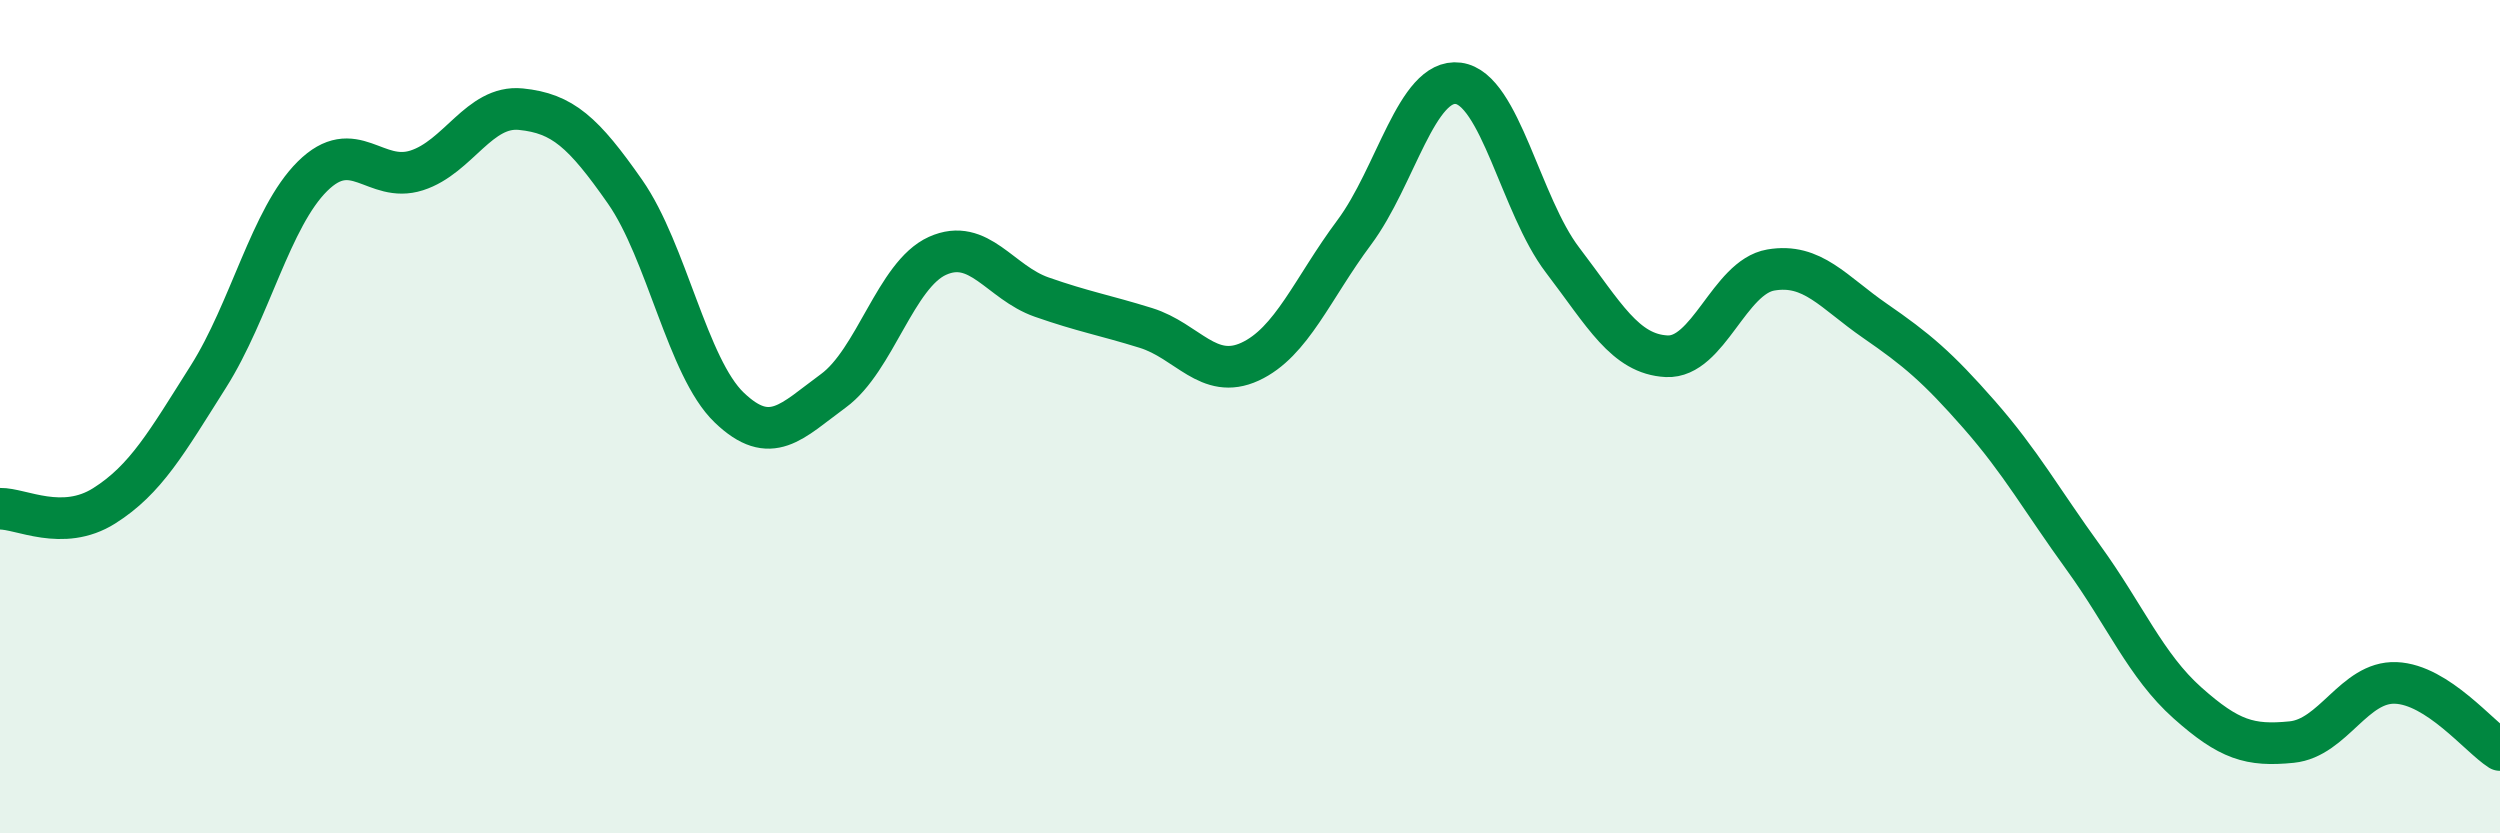 
    <svg width="60" height="20" viewBox="0 0 60 20" xmlns="http://www.w3.org/2000/svg">
      <path
        d="M 0,12.21 C 0.5,12.2 1.5,12.77 2.5,12.14 C 3.5,11.51 4,10.62 5,9.04 C 6,7.46 6.5,5.22 7.5,4.23 C 8.5,3.24 9,4.41 10,4.09 C 11,3.77 11.5,2.52 12.5,2.62 C 13.5,2.72 14,3.17 15,4.6 C 16,6.03 16.5,8.82 17.5,9.78 C 18.5,10.74 19,10.11 20,9.38 C 21,8.65 21.5,6.59 22.5,6.14 C 23.5,5.69 24,6.78 25,7.13 C 26,7.48 26.5,7.56 27.5,7.87 C 28.5,8.18 29,9.14 30,8.68 C 31,8.22 31.5,6.92 32.5,5.58 C 33.5,4.24 34,1.87 35,2 C 36,2.13 36.5,4.93 37.5,6.24 C 38.5,7.55 39,8.5 40,8.55 C 41,8.6 41.5,6.65 42.5,6.48 C 43.5,6.31 44,7.01 45,7.7 C 46,8.39 46.5,8.81 47.5,9.95 C 48.5,11.09 49,12 50,13.38 C 51,14.76 51.5,15.98 52.5,16.87 C 53.5,17.76 54,17.91 55,17.81 C 56,17.71 56.5,16.35 57.5,16.39 C 58.5,16.43 59.5,17.68 60,18L60 20L0 20Z"
        fill="#008740"
        opacity="0.1"
        stroke-linecap="round"
        stroke-linejoin="round"
      />
      <path
        d="M 0,12.21 C 0.5,12.2 1.5,12.77 2.5,12.14 C 3.5,11.51 4,10.62 5,9.04 C 6,7.46 6.5,5.22 7.5,4.23 C 8.5,3.24 9,4.41 10,4.09 C 11,3.77 11.5,2.52 12.5,2.62 C 13.5,2.72 14,3.17 15,4.6 C 16,6.03 16.5,8.82 17.5,9.78 C 18.5,10.74 19,10.11 20,9.38 C 21,8.65 21.5,6.59 22.5,6.14 C 23.5,5.69 24,6.78 25,7.13 C 26,7.48 26.5,7.56 27.5,7.87 C 28.5,8.18 29,9.14 30,8.68 C 31,8.22 31.5,6.92 32.5,5.58 C 33.5,4.24 34,1.87 35,2 C 36,2.13 36.5,4.93 37.5,6.24 C 38.5,7.55 39,8.5 40,8.55 C 41,8.6 41.5,6.65 42.5,6.48 C 43.5,6.31 44,7.01 45,7.7 C 46,8.39 46.5,8.81 47.5,9.95 C 48.5,11.09 49,12 50,13.38 C 51,14.76 51.5,15.98 52.5,16.87 C 53.5,17.76 54,17.91 55,17.81 C 56,17.71 56.5,16.35 57.5,16.39 C 58.5,16.43 59.5,17.68 60,18"
        stroke="#008740"
        stroke-width="1"
        fill="none"
        stroke-linecap="round"
        stroke-linejoin="round"
      />
    </svg>
  